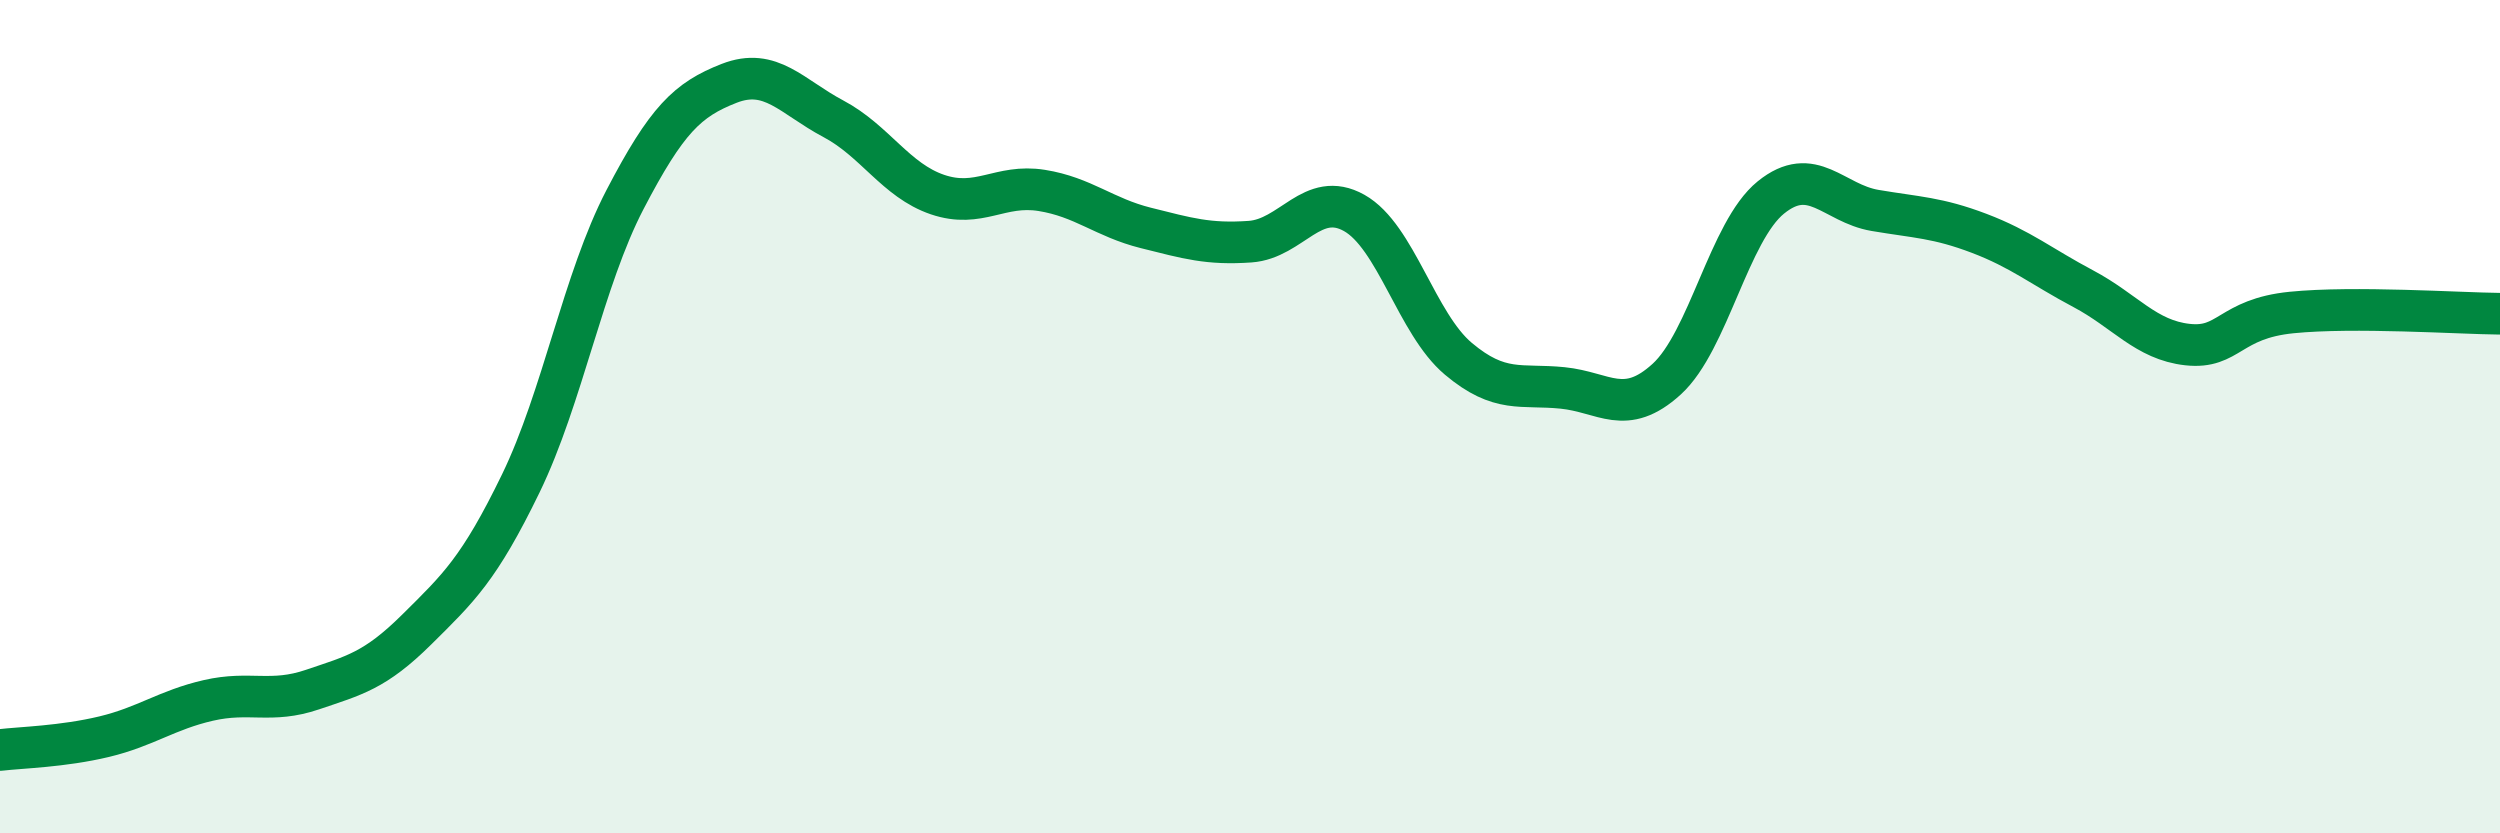 
    <svg width="60" height="20" viewBox="0 0 60 20" xmlns="http://www.w3.org/2000/svg">
      <path
        d="M 0,18 C 0.5,17.94 1.5,17.92 2.5,17.68 C 3.5,17.44 4,17.04 5,16.81 C 6,16.58 6.5,16.89 7.5,16.55 C 8.5,16.21 9,16.1 10,15.11 C 11,14.12 11.5,13.66 12.5,11.6 C 13.5,9.54 14,6.71 15,4.79 C 16,2.87 16.5,2.39 17.5,2 C 18.5,1.61 19,2.32 20,2.85 C 21,3.38 21.5,4.33 22.5,4.67 C 23.5,5.01 24,4.41 25,4.57 C 26,4.73 26.5,5.22 27.5,5.47 C 28.5,5.72 29,5.87 30,5.8 C 31,5.73 31.5,4.55 32.5,5.11 C 33.5,5.67 34,7.77 35,8.61 C 36,9.45 36.5,9.21 37.5,9.31 C 38.5,9.41 39,10.01 40,9.1 C 41,8.19 41.5,5.55 42.5,4.74 C 43.5,3.93 44,4.88 45,5.05 C 46,5.22 46.5,5.22 47.5,5.6 C 48.5,5.98 49,6.4 50,6.93 C 51,7.46 51.5,8.16 52.5,8.27 C 53.5,8.38 53.5,7.65 55,7.5 C 56.5,7.35 59,7.52 60,7.53L60 20L0 20Z"
        fill="#008740"
        opacity="0.1"
        stroke-linecap="round"
        stroke-linejoin="round"
      />
      <path
        d="M 0,18 C 0.5,17.94 1.5,17.92 2.5,17.68 C 3.5,17.44 4,17.04 5,16.81 C 6,16.58 6.5,16.89 7.5,16.55 C 8.5,16.21 9,16.1 10,15.11 C 11,14.12 11.5,13.66 12.5,11.6 C 13.5,9.54 14,6.71 15,4.79 C 16,2.87 16.5,2.39 17.5,2 C 18.5,1.61 19,2.32 20,2.85 C 21,3.38 21.5,4.33 22.5,4.67 C 23.5,5.01 24,4.41 25,4.57 C 26,4.73 26.5,5.22 27.5,5.47 C 28.5,5.72 29,5.87 30,5.8 C 31,5.73 31.5,4.55 32.5,5.11 C 33.5,5.67 34,7.77 35,8.61 C 36,9.45 36.5,9.21 37.5,9.31 C 38.5,9.41 39,10.01 40,9.1 C 41,8.19 41.5,5.55 42.5,4.74 C 43.5,3.93 44,4.88 45,5.05 C 46,5.22 46.5,5.22 47.5,5.6 C 48.5,5.98 49,6.4 50,6.93 C 51,7.46 51.5,8.16 52.5,8.27 C 53.5,8.38 53.5,7.65 55,7.5 C 56.5,7.35 59,7.52 60,7.53"
        stroke="#008740"
        stroke-width="1"
        fill="none"
        stroke-linecap="round"
        stroke-linejoin="round"
      />
    </svg>
  